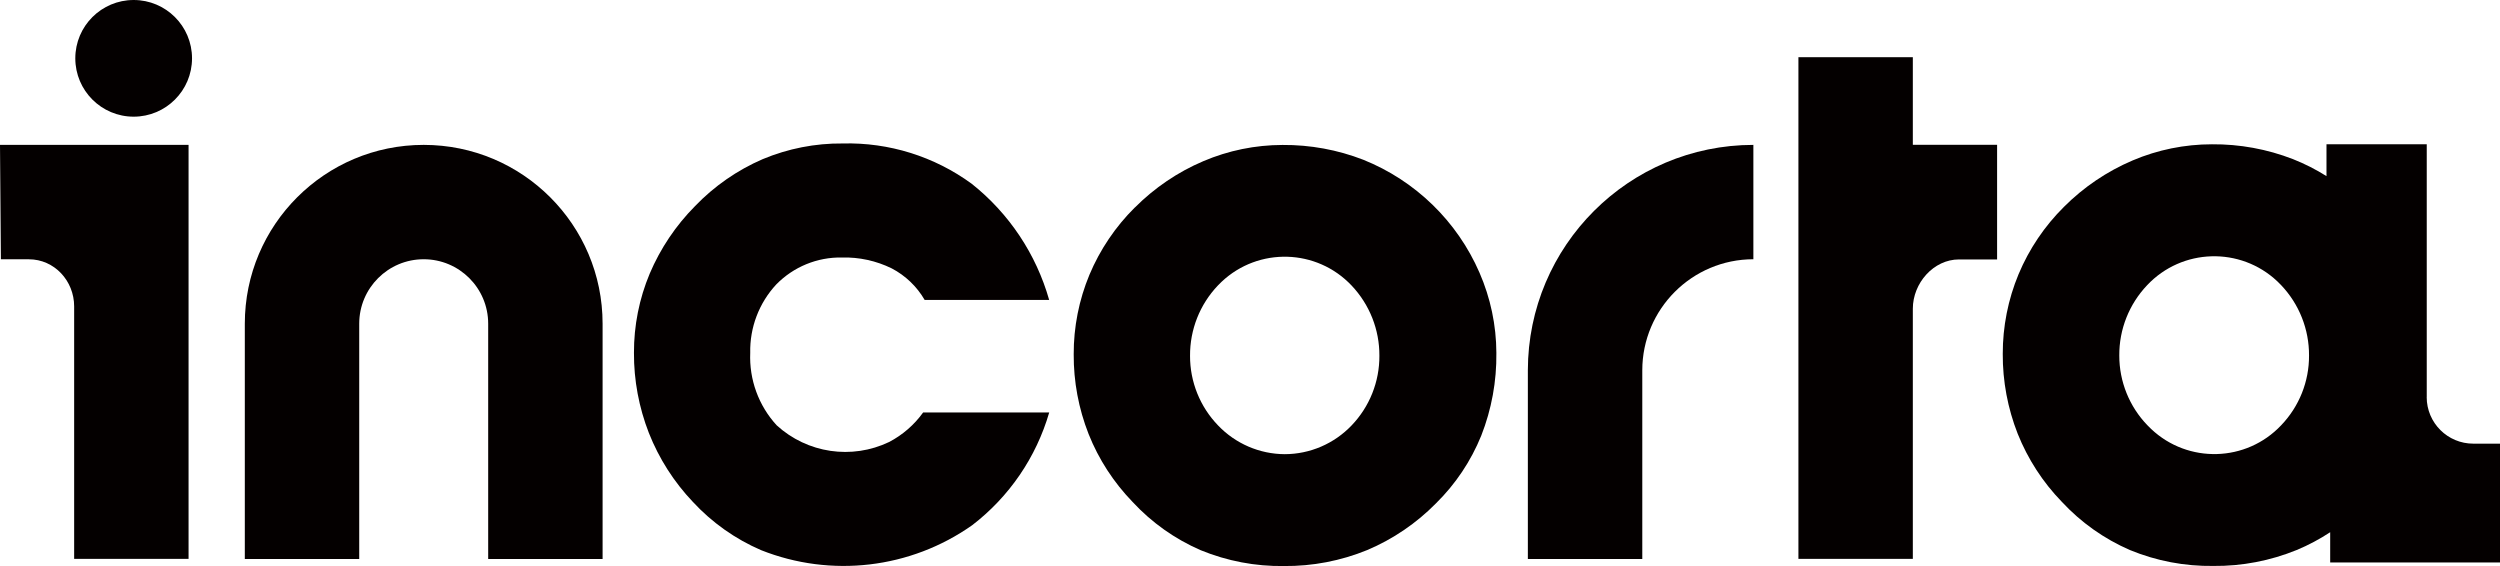 <svg width="106" height="24" viewBox="0 0 106 24" fill="none" xmlns="http://www.w3.org/2000/svg">
<g clip-path="url(#clip0_336_250)">
<path d="M25.55 23.701H20.699V13.725C20.699 12.214 19.474 10.992 17.965 10.992C16.456 10.992 15.231 12.216 15.231 13.725V23.701H10.38V13.725C10.38 9.537 13.776 6.143 17.965 6.143C22.154 6.143 25.55 9.537 25.55 13.725V23.701Z" fill="#040000"/>
<path d="M44.487 17.488C43.935 19.389 42.791 21.065 41.219 22.27C38.605 24.111 35.238 24.507 32.266 23.325C31.171 22.852 30.186 22.154 29.377 21.279C28.574 20.434 27.941 19.442 27.512 18.357C27.09 17.274 26.874 16.122 26.88 14.961C26.876 13.807 27.103 12.665 27.548 11.601C28.002 10.533 28.654 9.562 29.471 8.738C30.285 7.891 31.26 7.214 32.34 6.747C33.414 6.299 34.568 6.072 35.73 6.083C37.691 6.032 39.614 6.633 41.198 7.79C42.783 9.047 43.933 10.773 44.485 12.718H39.206C38.876 12.148 38.391 11.684 37.808 11.379C37.151 11.057 36.428 10.899 35.698 10.918C34.65 10.899 33.643 11.314 32.912 12.062C32.182 12.848 31.787 13.889 31.81 14.961C31.762 16.093 32.164 17.198 32.931 18.033C34.229 19.219 36.115 19.499 37.701 18.74C38.271 18.441 38.765 18.012 39.141 17.489H44.487V17.488Z" fill="#040000"/>
<path d="M48.119 8.799C48.951 7.964 49.937 7.294 51.023 6.833C52.083 6.381 53.224 6.148 54.377 6.146C55.55 6.137 56.713 6.35 57.805 6.774C60.012 7.661 61.782 9.379 62.73 11.56C63.198 12.634 63.442 13.79 63.446 14.961C63.461 16.162 63.244 17.354 62.805 18.471C62.368 19.549 61.714 20.527 60.884 21.343C60.052 22.188 59.062 22.861 57.969 23.323C56.849 23.781 55.647 24.011 54.438 24C53.228 24.017 52.028 23.788 50.91 23.329C49.815 22.854 48.833 22.158 48.022 21.282C47.219 20.453 46.583 19.475 46.156 18.401C45.733 17.325 45.519 16.179 45.525 15.024C45.521 13.866 45.748 12.72 46.192 11.65C46.641 10.582 47.295 9.613 48.115 8.799H48.119ZM54.472 19.257C55.544 19.255 56.569 18.813 57.309 18.037C58.07 17.243 58.492 16.185 58.486 15.086C58.493 13.979 58.07 12.912 57.309 12.108C55.83 10.542 53.363 10.47 51.795 11.948C51.74 11.999 51.687 12.052 51.635 12.108C50.872 12.911 50.45 13.979 50.458 15.086C50.454 16.187 50.88 17.245 51.645 18.037C52.383 18.811 53.404 19.252 54.472 19.257Z" fill="#040000"/>
<path d="M64.781 15.701V23.701H69.633V15.701C69.635 13.101 71.743 10.994 74.343 10.992V6.143C69.064 6.148 64.787 10.424 64.781 15.701Z" fill="#040000"/>
<path d="M84.677 10.998V6.139H81.104V2.426H76.253V23.697H81.104V13.088C81.104 12.007 81.98 11 83.062 11H84.677V10.998Z" fill="#040000"/>
<path d="M7.995 7.887V6.143H0L0.038 10.994H1.225C2.306 10.994 3.144 11.909 3.144 12.989V23.697H7.995V7.887Z" fill="#040000"/>
<path d="M5.668 4.947C7.034 4.947 8.142 3.839 8.142 2.473C8.142 1.107 7.034 0 5.668 0C4.301 0 3.193 1.107 3.193 2.473C3.193 3.839 4.301 4.947 5.668 4.947Z" fill="#040000"/>
<path d="M102.894 16.835V6.118H98.643V7.468C98.193 7.184 97.716 6.943 97.222 6.747C96.127 6.322 94.961 6.108 93.786 6.118C92.632 6.118 91.487 6.35 90.425 6.802C89.337 7.266 88.347 7.933 87.513 8.77C86.689 9.587 86.035 10.557 85.587 11.627C85.142 12.697 84.915 13.847 84.917 15.006C84.911 16.164 85.127 17.312 85.55 18.39C85.98 19.463 86.613 20.443 87.418 21.273C88.231 22.15 89.215 22.848 90.312 23.323C91.432 23.785 92.634 24.013 93.845 23.996C95.059 24.008 96.261 23.777 97.384 23.319C97.878 23.113 98.353 22.86 98.8 22.566V23.849H106V18.811H104.874C103.781 18.815 102.892 17.93 102.892 16.837L102.894 16.835ZM96.722 18.031C95.244 19.597 92.775 19.667 91.209 18.189C91.155 18.138 91.102 18.084 91.05 18.031C90.284 17.238 89.856 16.177 89.858 15.075C89.85 13.965 90.274 12.897 91.039 12.092C92.518 10.523 94.99 10.45 96.558 11.928C96.614 11.982 96.669 12.035 96.722 12.092C97.487 12.897 97.909 13.967 97.903 15.075C97.909 16.175 97.485 17.236 96.722 18.031Z" fill="#040000"/>
</g>
<defs>
<clipPath id="clip0_336_250">
<rect width="106" height="24" fill="white"/>
</clipPath>
</defs>
</svg>
